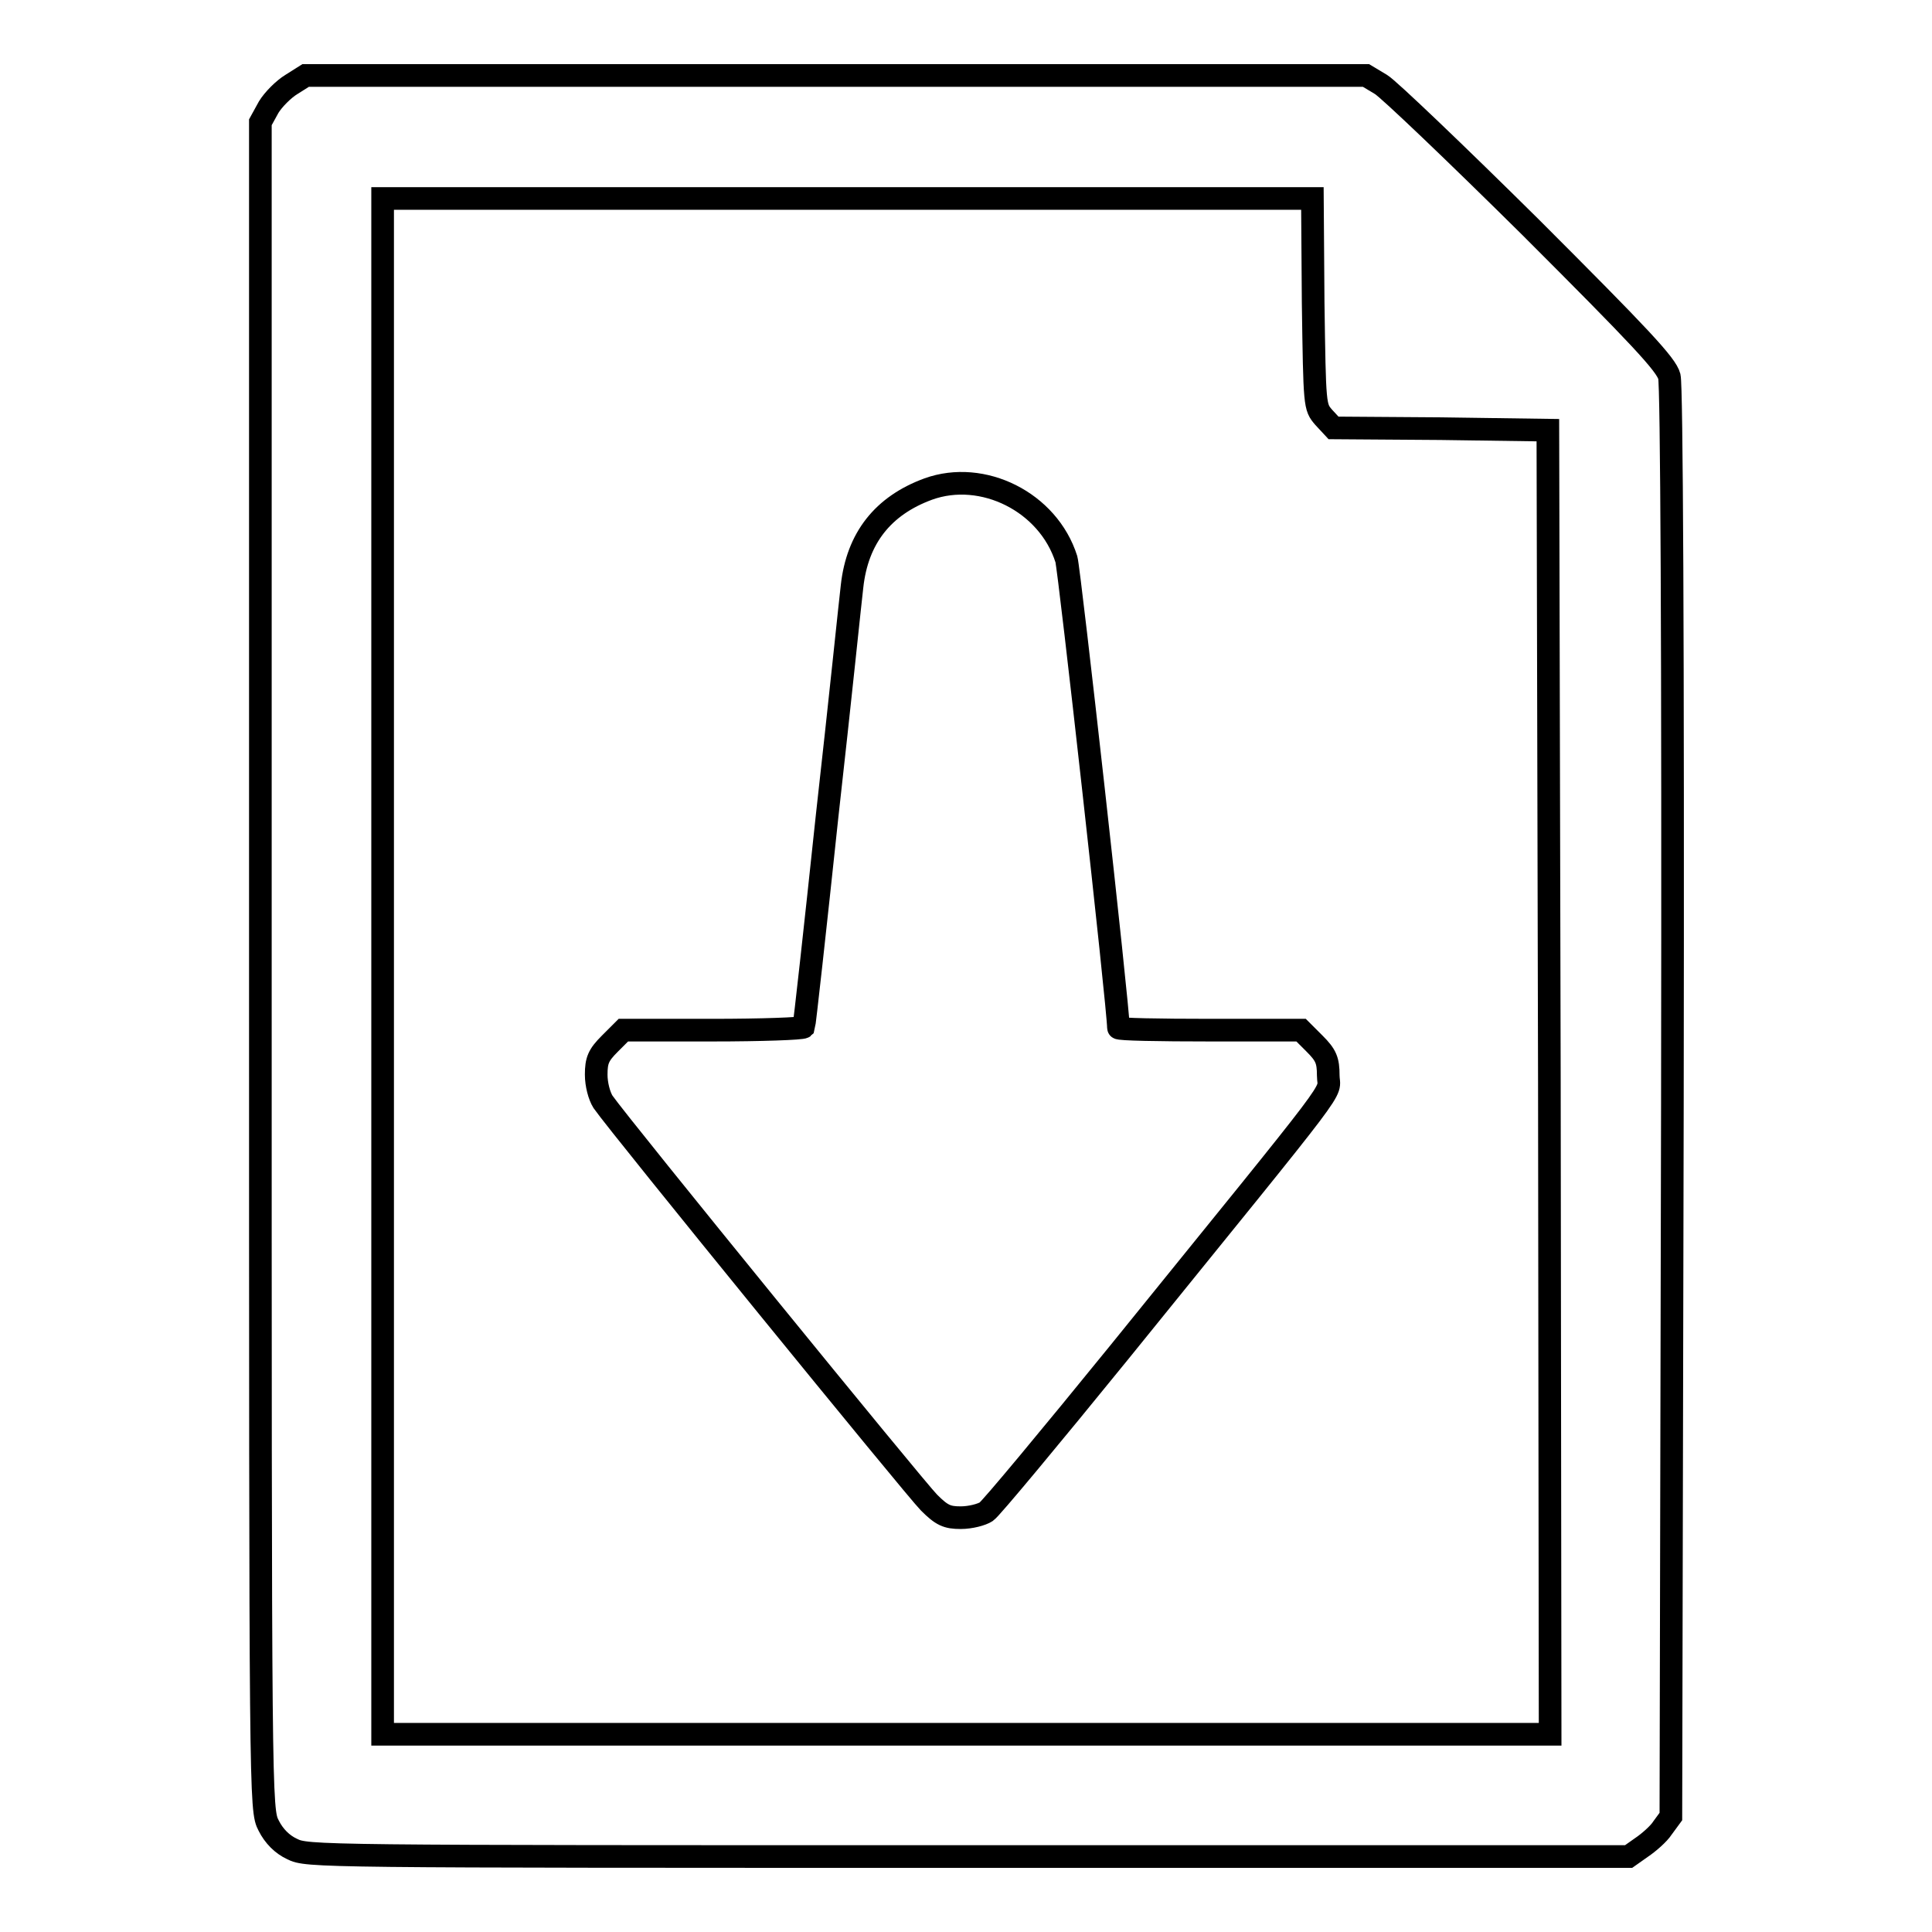 <?xml version="1.0" encoding="utf-8"?>
<!-- Svg Vector Icons : http://www.onlinewebfonts.com/icon -->
<!DOCTYPE svg PUBLIC "-//W3C//DTD SVG 1.1//EN" "http://www.w3.org/Graphics/SVG/1.1/DTD/svg11.dtd">
<svg version="1.1" xmlns="http://www.w3.org/2000/svg" xmlns:xlink="http://www.w3.org/1999/xlink" x="0px" y="0px" viewBox="0 0 256 256" enable-background="new 0 0 256 256" xml:space="preserve">
<g><g><g><path stroke-width="3" fill-opacity="0" stroke="#000000"  d="M38.6,11.2c-1,0.6-2.4,2-3,3l-1.1,2v111.8c0,111,0,111.8,1.1,113.9c0.7,1.4,1.8,2.5,3.1,3.1c2,1,2.9,1,89.6,1h87.5l1.7-1.2c0.9-0.6,2.3-1.8,2.8-2.6l1.1-1.5l0.2-94.5c0.1-61.9-0.1-95.1-0.4-96.3c-0.4-1.6-3.9-5.3-18.4-19.8c-9.9-9.8-18.8-18.3-19.8-18.9L181,10h-70.3H40.5L38.6,11.2z M174,40.1c0.2,13.8,0.2,13.8,1.4,15.2l1.3,1.4l14.2,0.1l14.2,0.2l0.2,86.4l0.1,86.4H128H50.7V128V26.3h61.6h61.6L174,40.1z"/><path stroke-width="3" fill-opacity="0" stroke="#000000"  d="M123,64.8c-6,2.2-9.4,6.5-10.1,12.9c-0.2,1.6-1.6,15.3-3.3,30.4c-1.6,15.1-3,27.7-3.1,28c-0.2,0.2-5.6,0.4-12.1,0.4H82.6l-1.8,1.8c-1.5,1.5-1.8,2.2-1.8,4.1c0,1.3,0.4,2.8,0.9,3.6c2.3,3.3,41.4,51.3,43.2,53.1c1.7,1.7,2.4,2,4.2,2c1.3,0,2.8-0.4,3.4-0.8c0.6-0.4,8.5-9.9,17.6-21.1c30.6-37.8,27.7-33.9,27.7-36.7c0-2-0.3-2.7-1.8-4.2l-1.8-1.8h-12.1c-6.7,0-12.1-0.1-12.1-0.3c0-2.6-6.5-60.8-6.9-62.1C138.9,66.5,130.2,62.2,123,64.8z"/></g></g></g>
</svg>